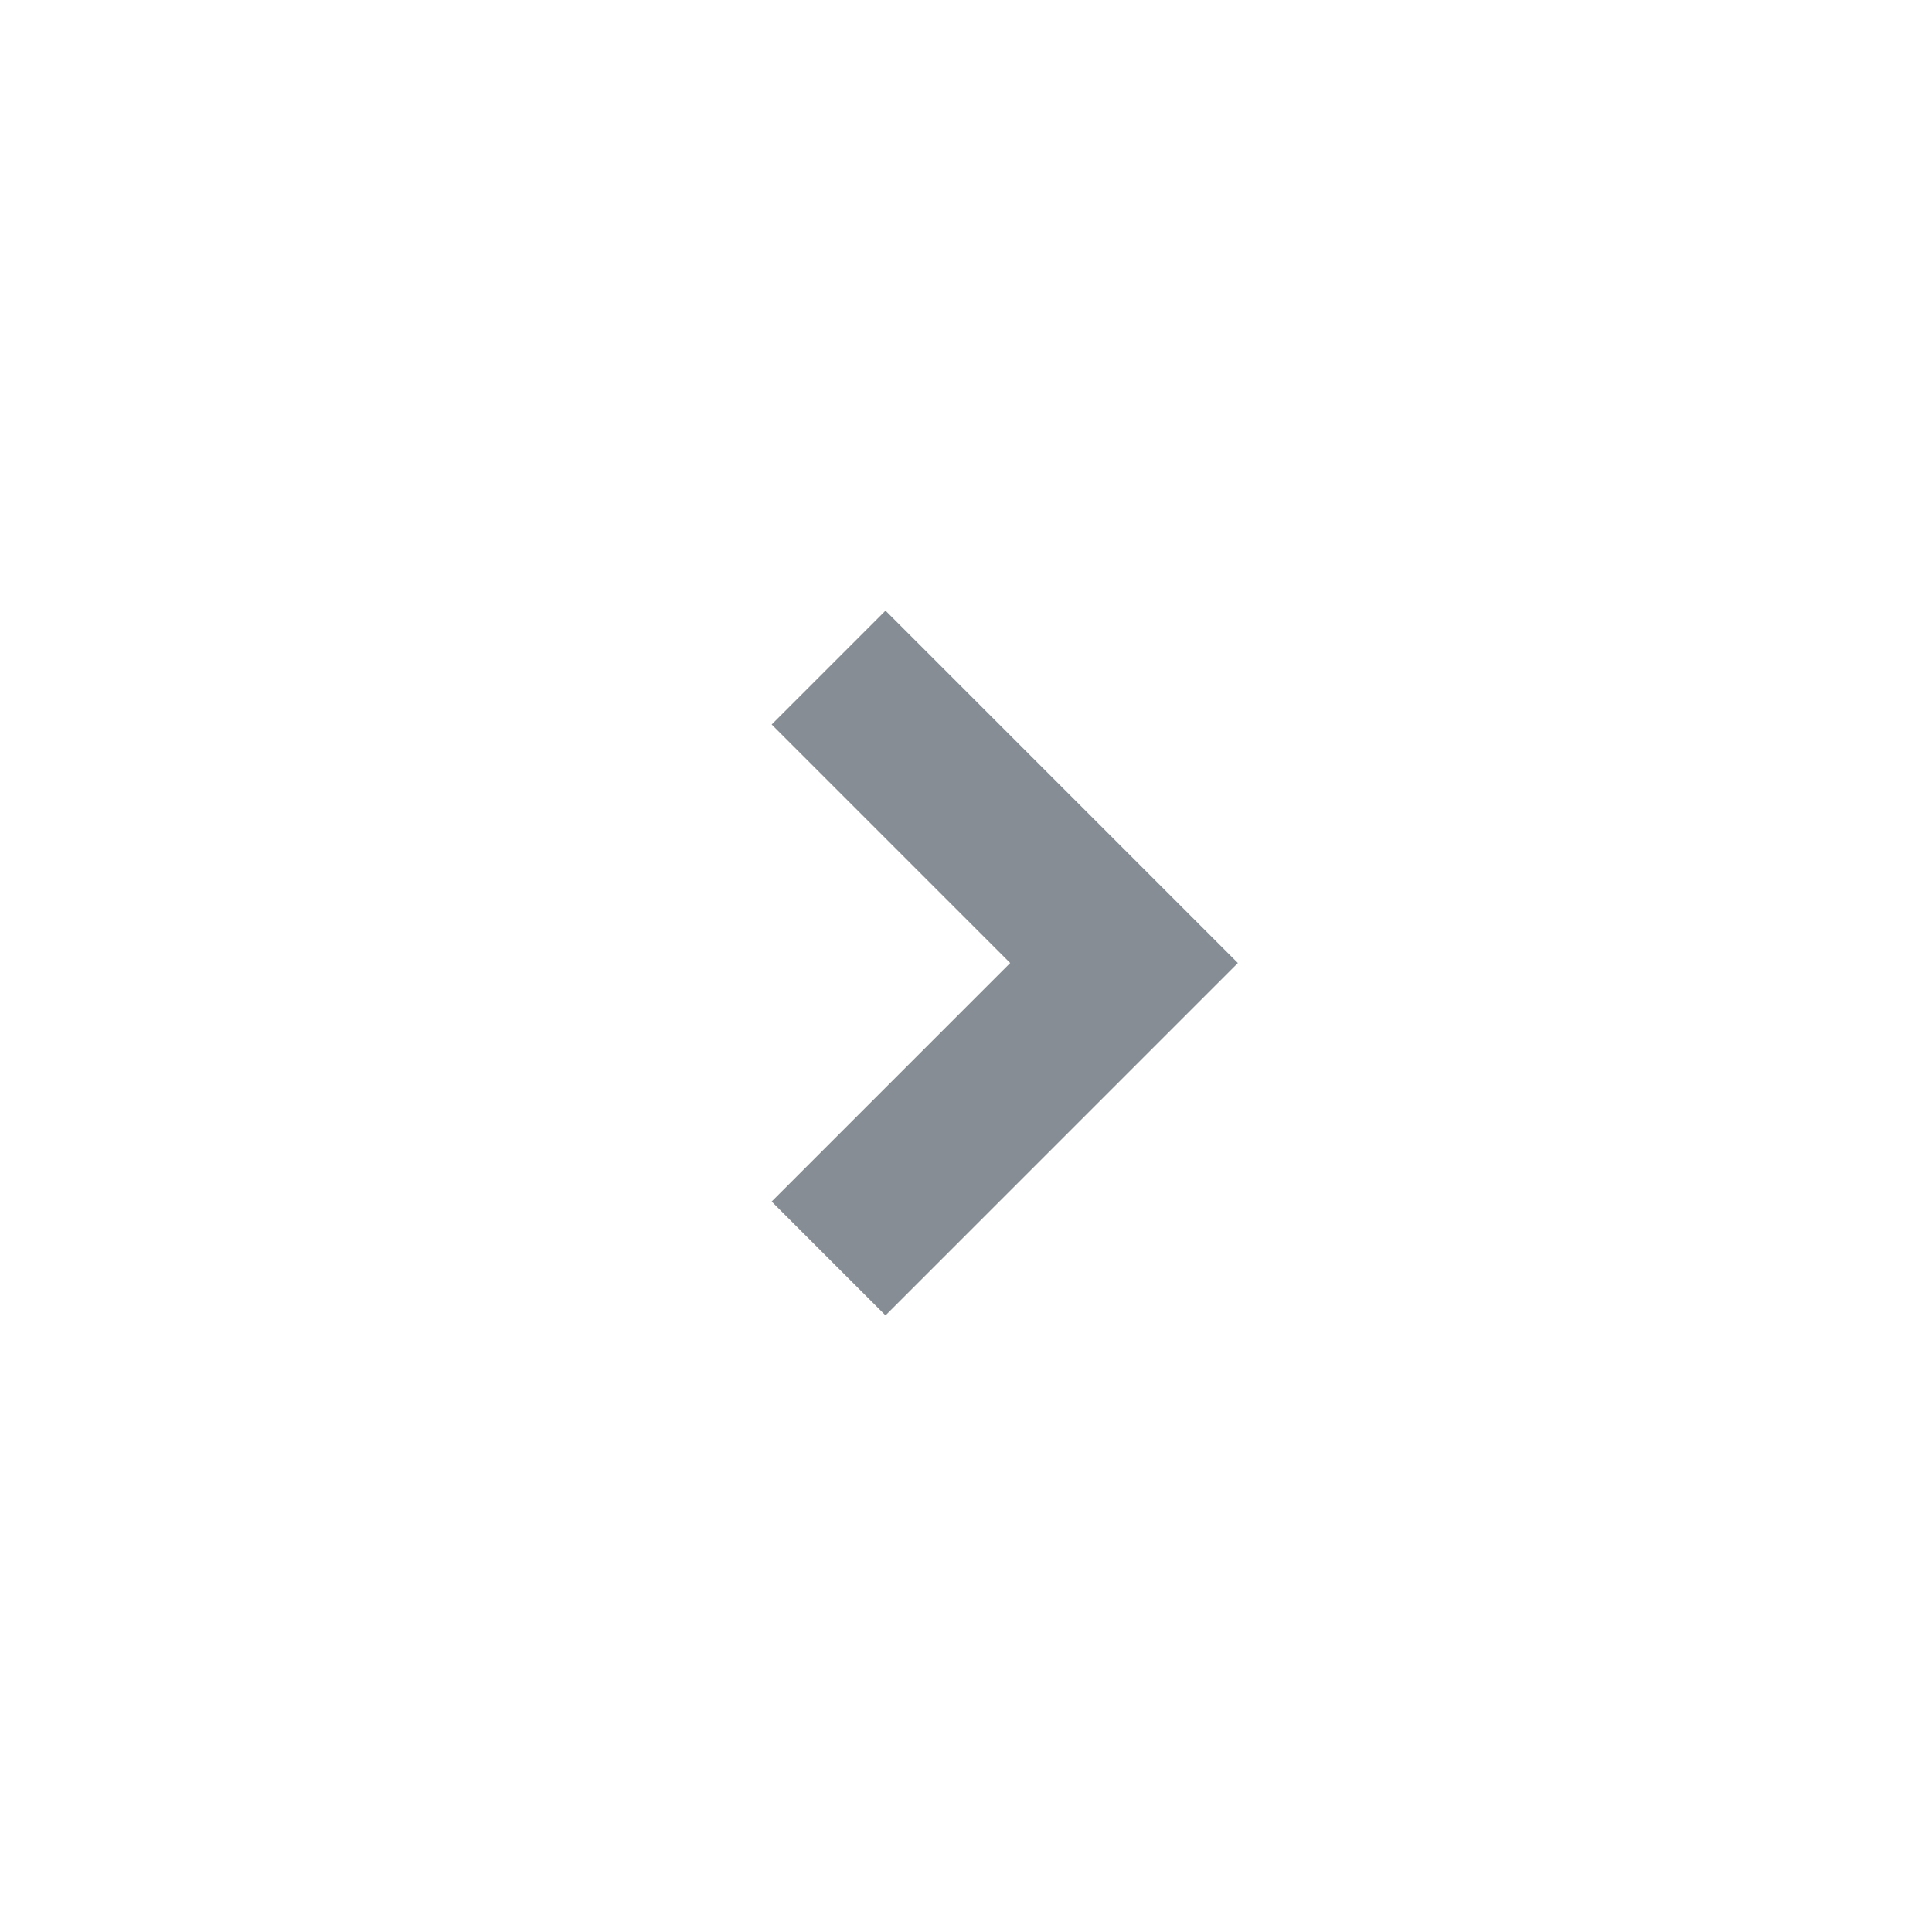 <svg width="24" height="24" viewBox="0 0 24 24" fill="none" xmlns="http://www.w3.org/2000/svg">
<g id="24x24">
<path id="Forward" d="M11 9L13.963 11.963L11 14.926" stroke="#868D94" stroke-width="2" stroke-linecap="square"/>
</g>
</svg>
